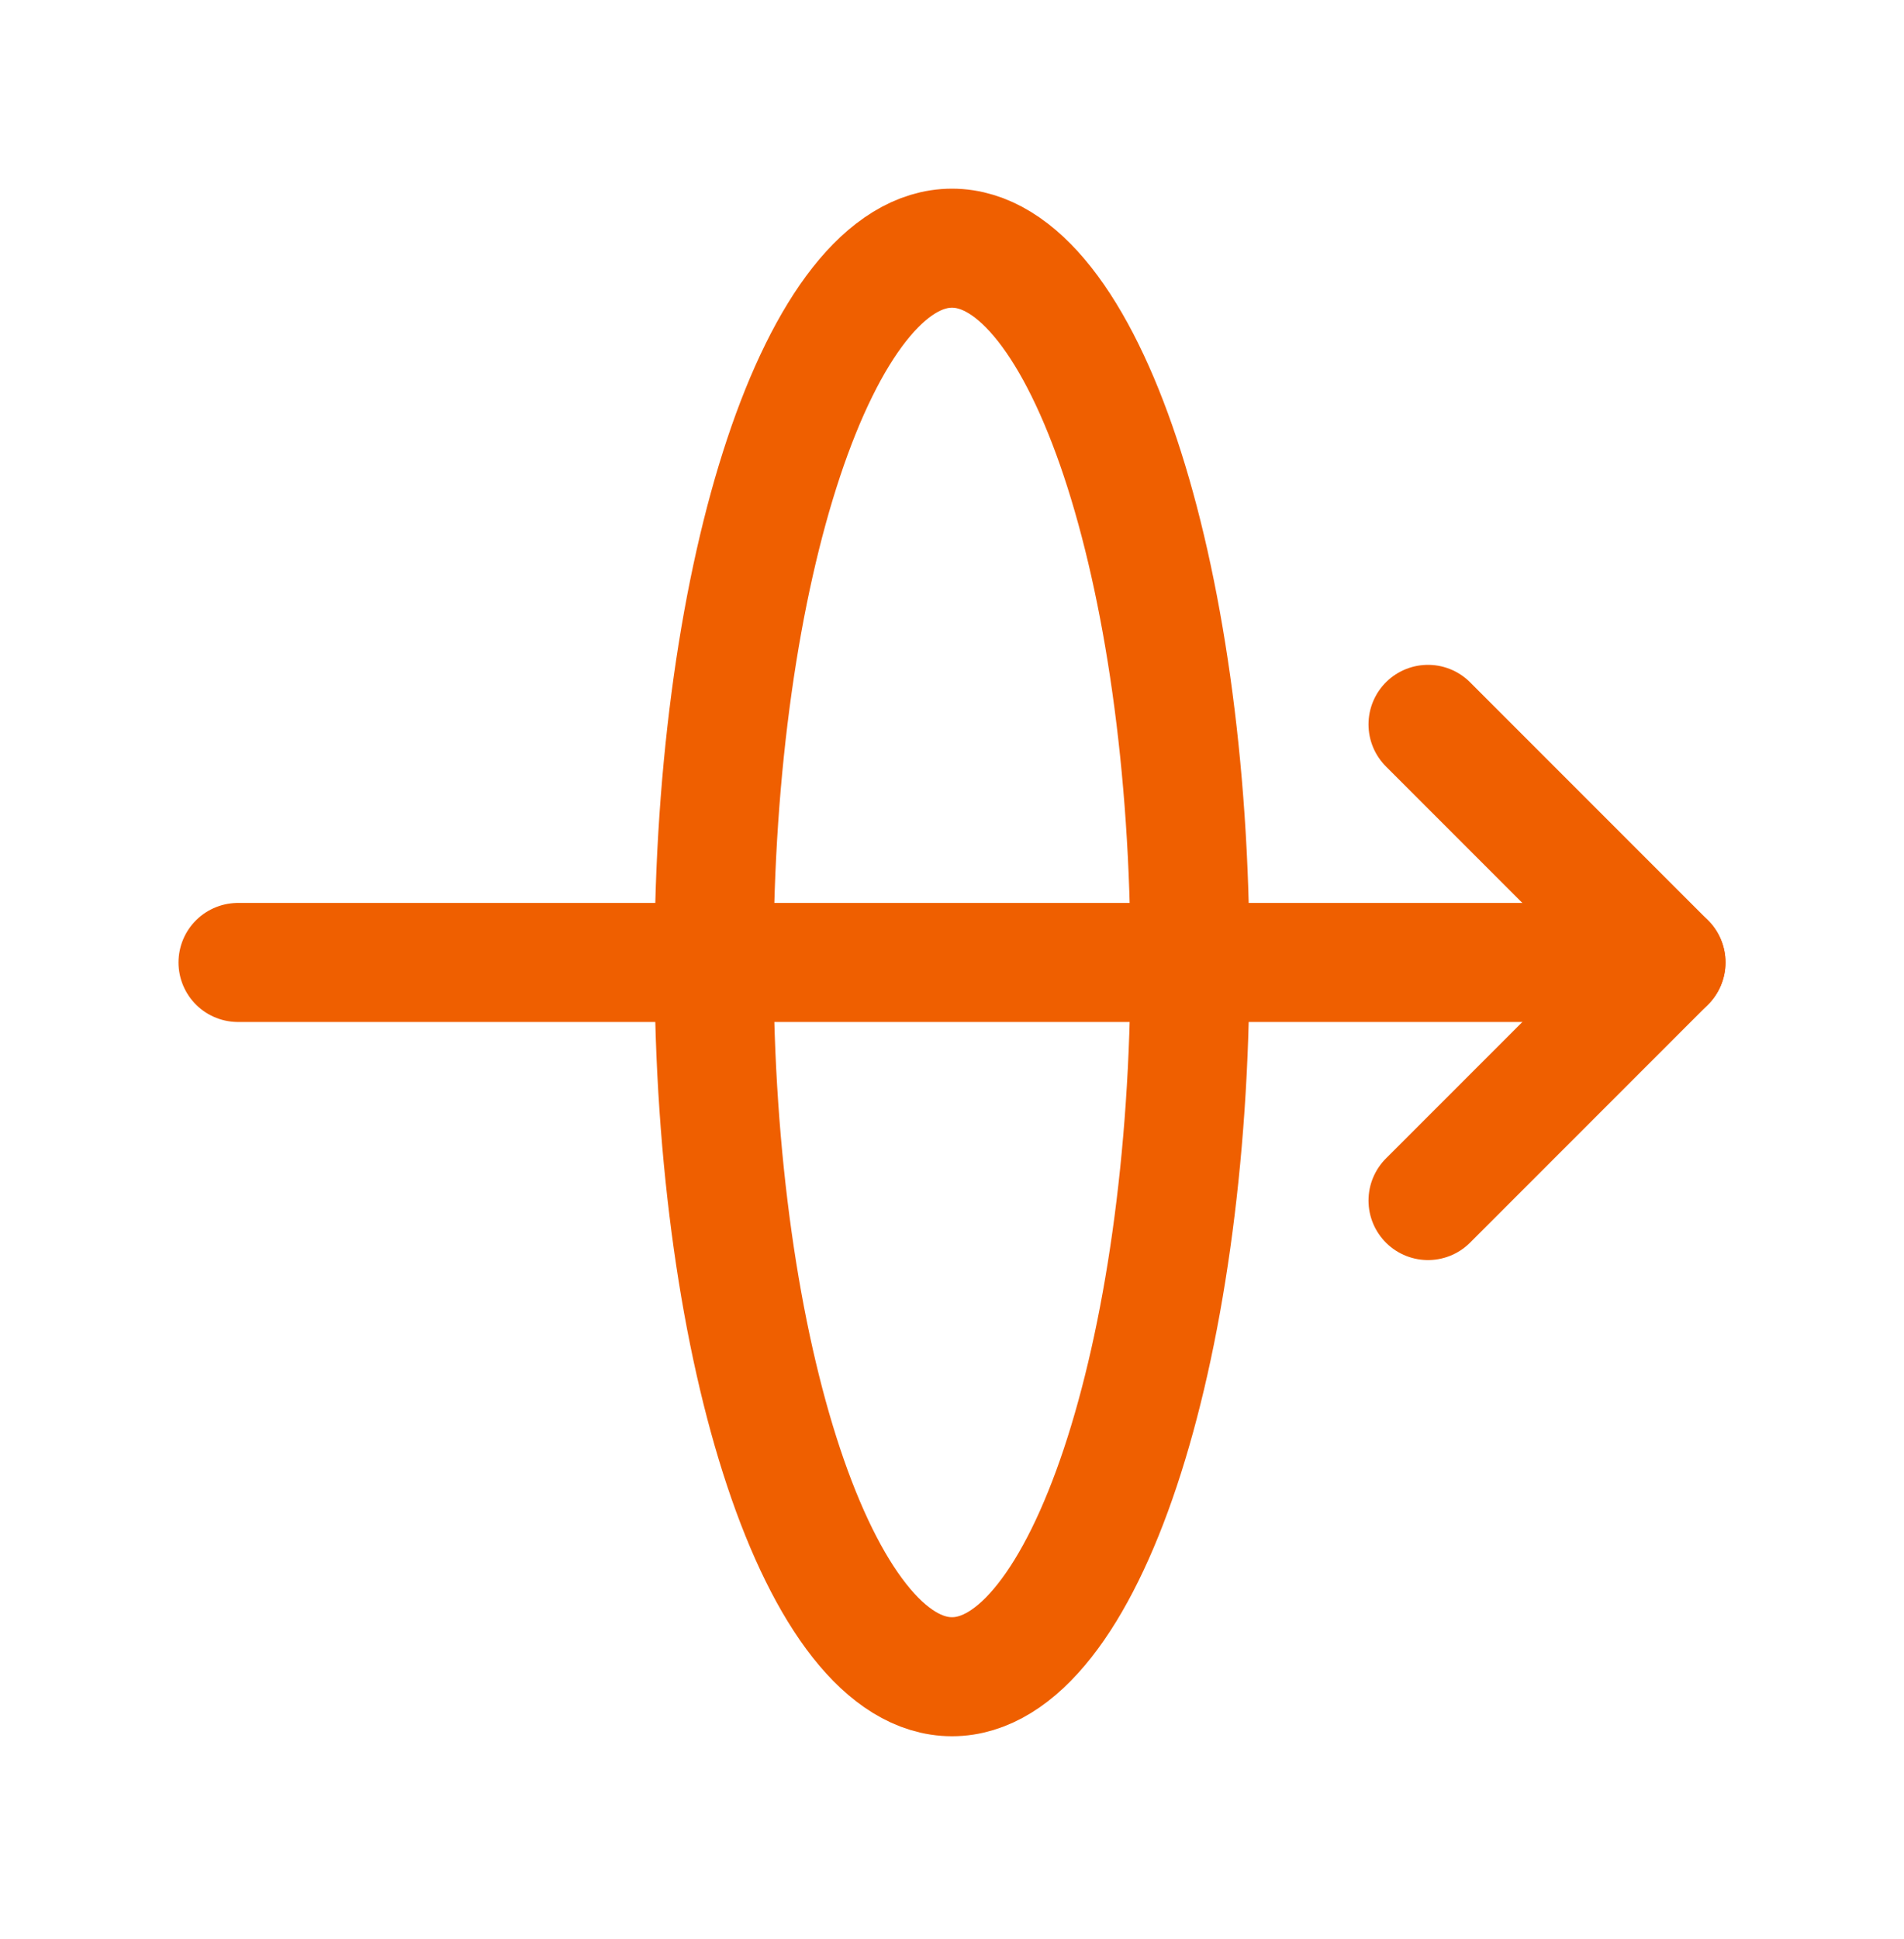 <svg width="56" height="57" viewBox="0 0 56 57" fill="none" xmlns="http://www.w3.org/2000/svg">
<path d="M42 21.297L49 28.297L42 35.297" stroke="#EF5F00" stroke-width="3.5" stroke-linecap="round" stroke-linejoin="round"/>
<path d="M21 28.297C21 39.895 24.134 49.297 28 49.297C31.866 49.297 35 39.895 35 28.297C35 16.699 31.866 7.297 28 7.297C24.134 7.297 21 16.699 21 28.297Z" stroke="#EF5F00" stroke-width="3.5" stroke-linecap="round" stroke-linejoin="round"/>
<path d="M49 28.297L7 28.297" stroke="#EF5F00" stroke-width="3.5" stroke-linecap="round" stroke-linejoin="round"/>
</svg>
